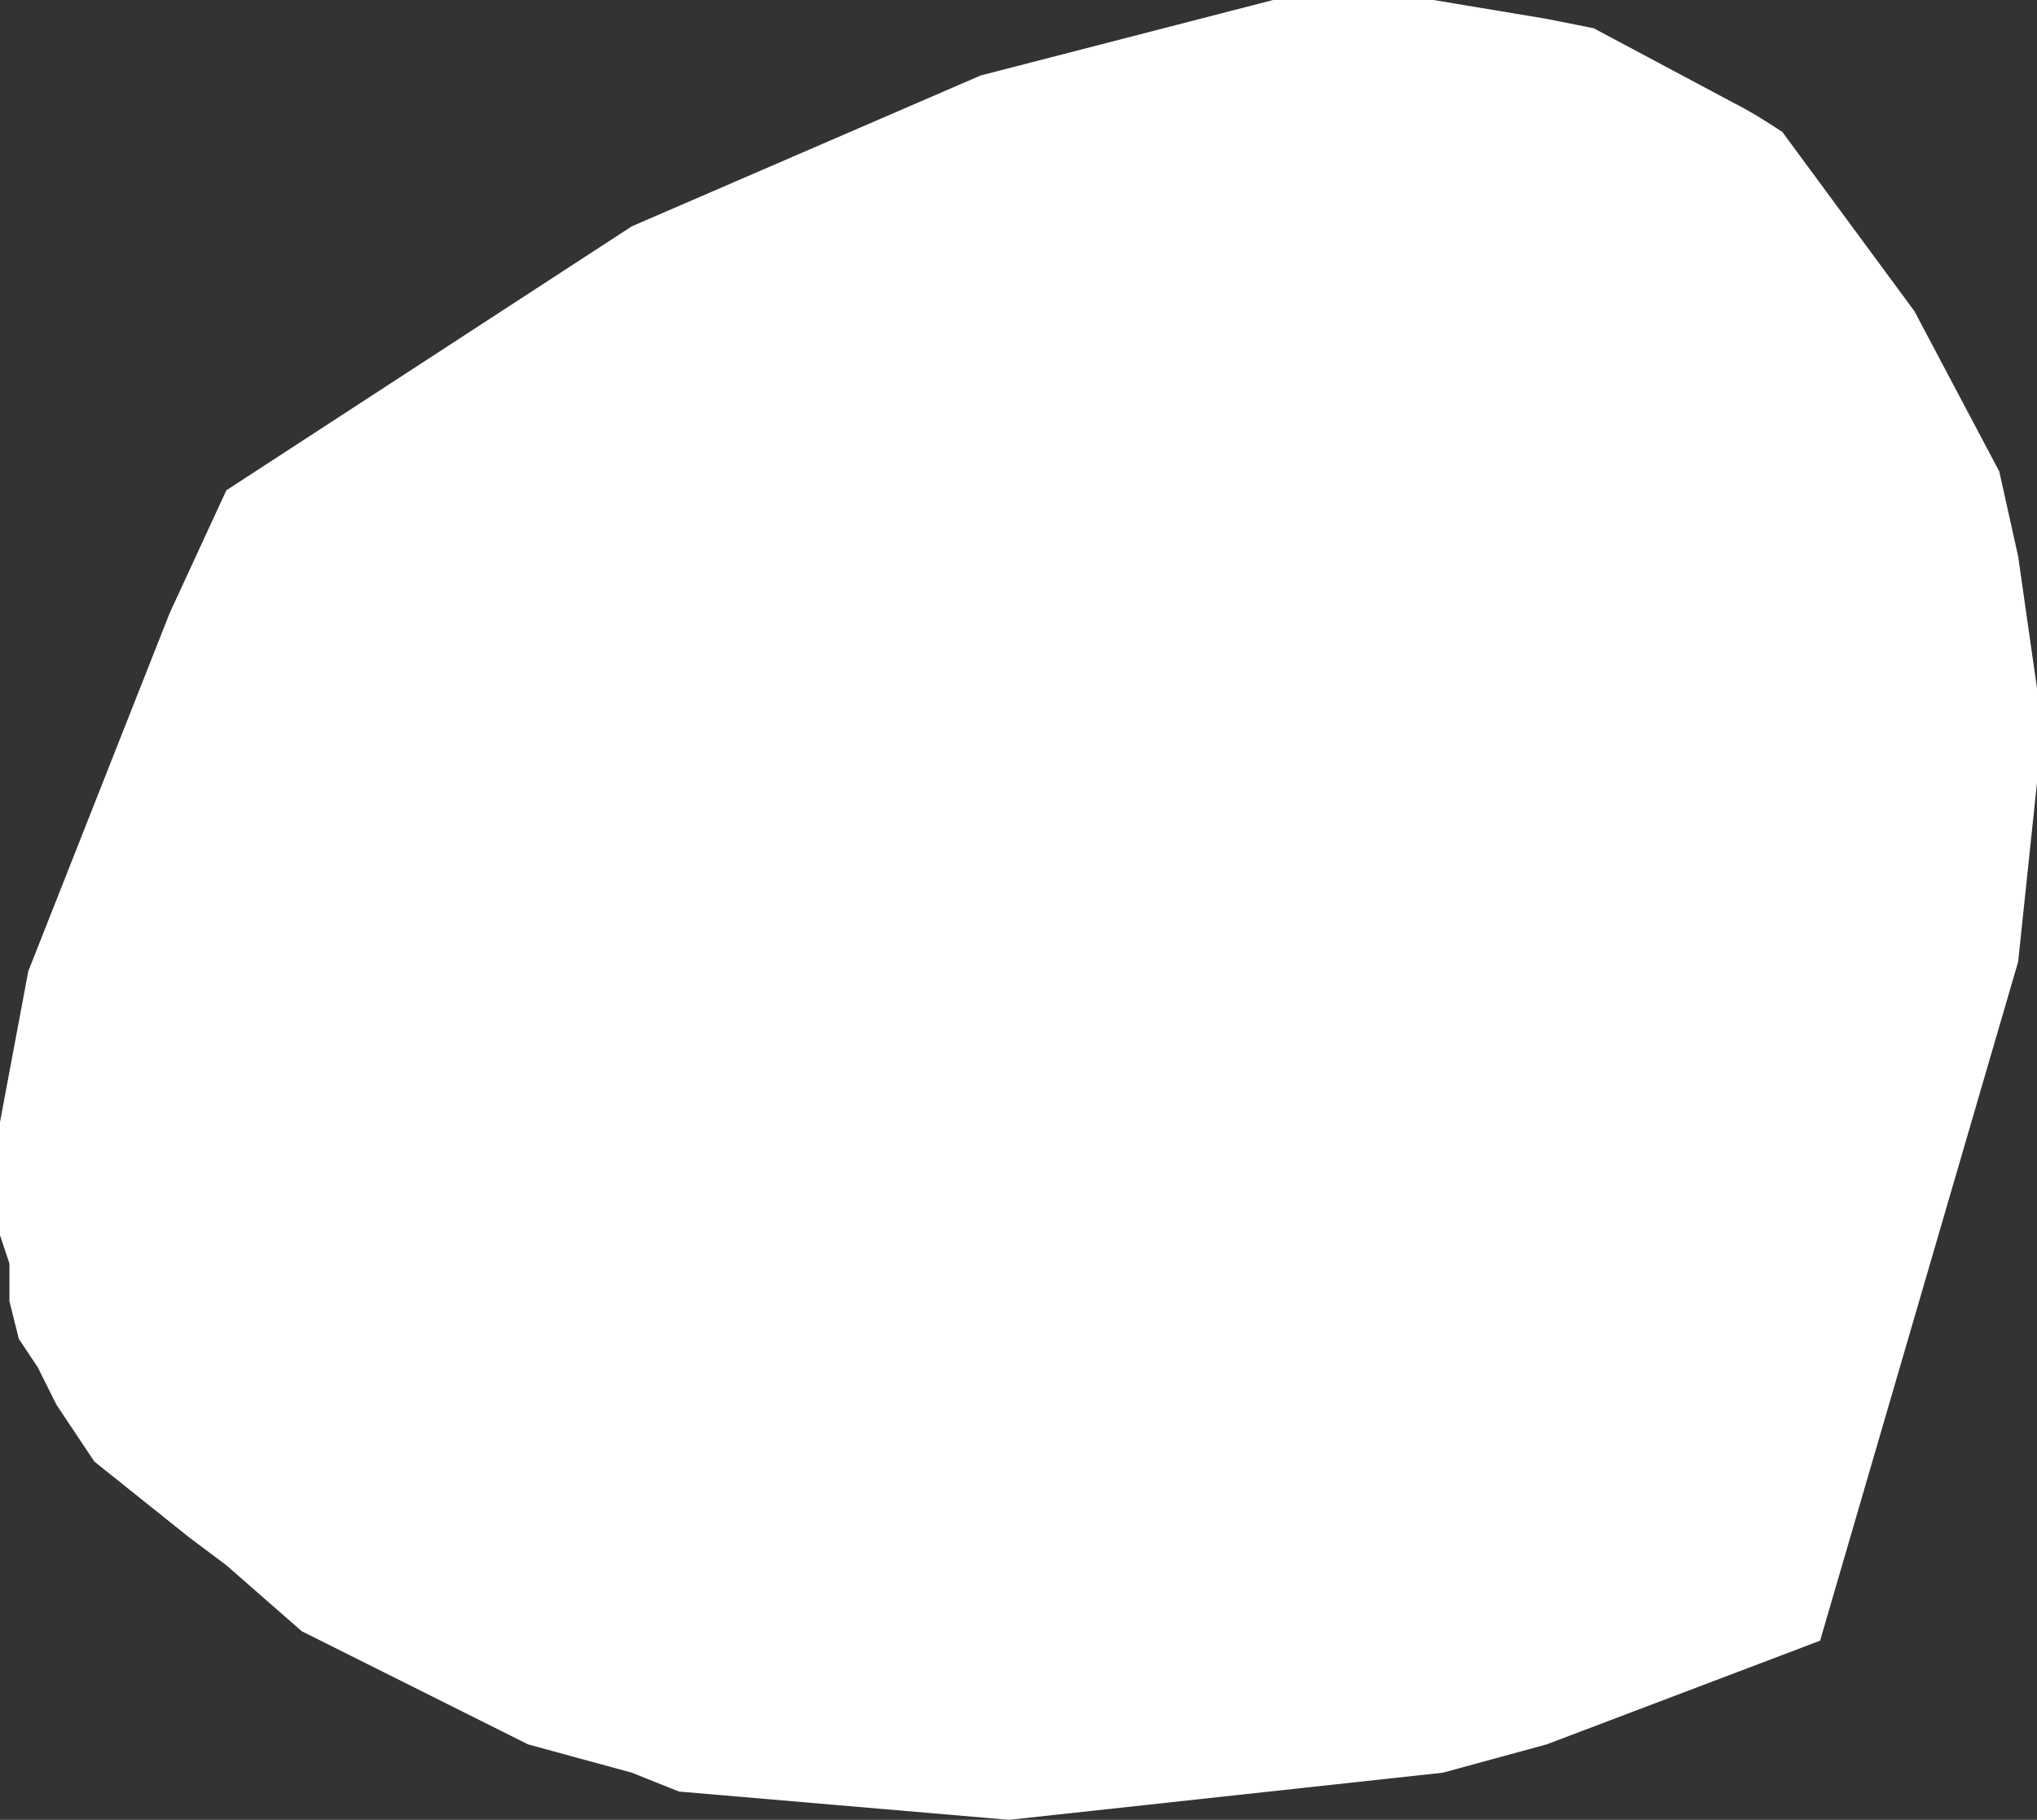 <?xml version="1.0" encoding="UTF-8" standalone="no"?>
<svg xmlns:xlink="http://www.w3.org/1999/xlink" height="9.65px" width="10.8px" xmlns="http://www.w3.org/2000/svg">
  <rect width="100%" height="100%" fill="#333333" stroke="none"/>
  <g transform="matrix(1.0, 0.0, 0.0, 1.0, 5.4, 4.8)">
    <path d="M-4.5 -1.55 L-4.2 -2.2 -2.05 -3.6 -0.2 -4.4 1.35 -4.8 2.2 -4.8 2.8 -4.7 3.05 -4.65 3.8 -4.25 Q3.9 -4.2 4.05 -4.1 L4.75 -3.15 5.2 -2.3 5.3 -1.85 5.4 -1.15 5.4 -0.65 5.3 0.3 4.25 3.9 2.8 4.45 2.25 4.6 -0.05 4.85 -1.8 4.7 -2.05 4.6 -2.6 4.45 -3.8 3.85 -4.2 3.5 -4.4 3.35 -4.9 2.95 -5.1 2.65 -5.2 2.45 -5.3 2.3 -5.35 2.1 -5.35 1.9 -5.4 1.75 -5.4 1.15 -5.25 0.35 -4.5 -1.55" fill="#ffffff" fill-rule="evenodd" stroke="none"/>
  </g>
</svg>
